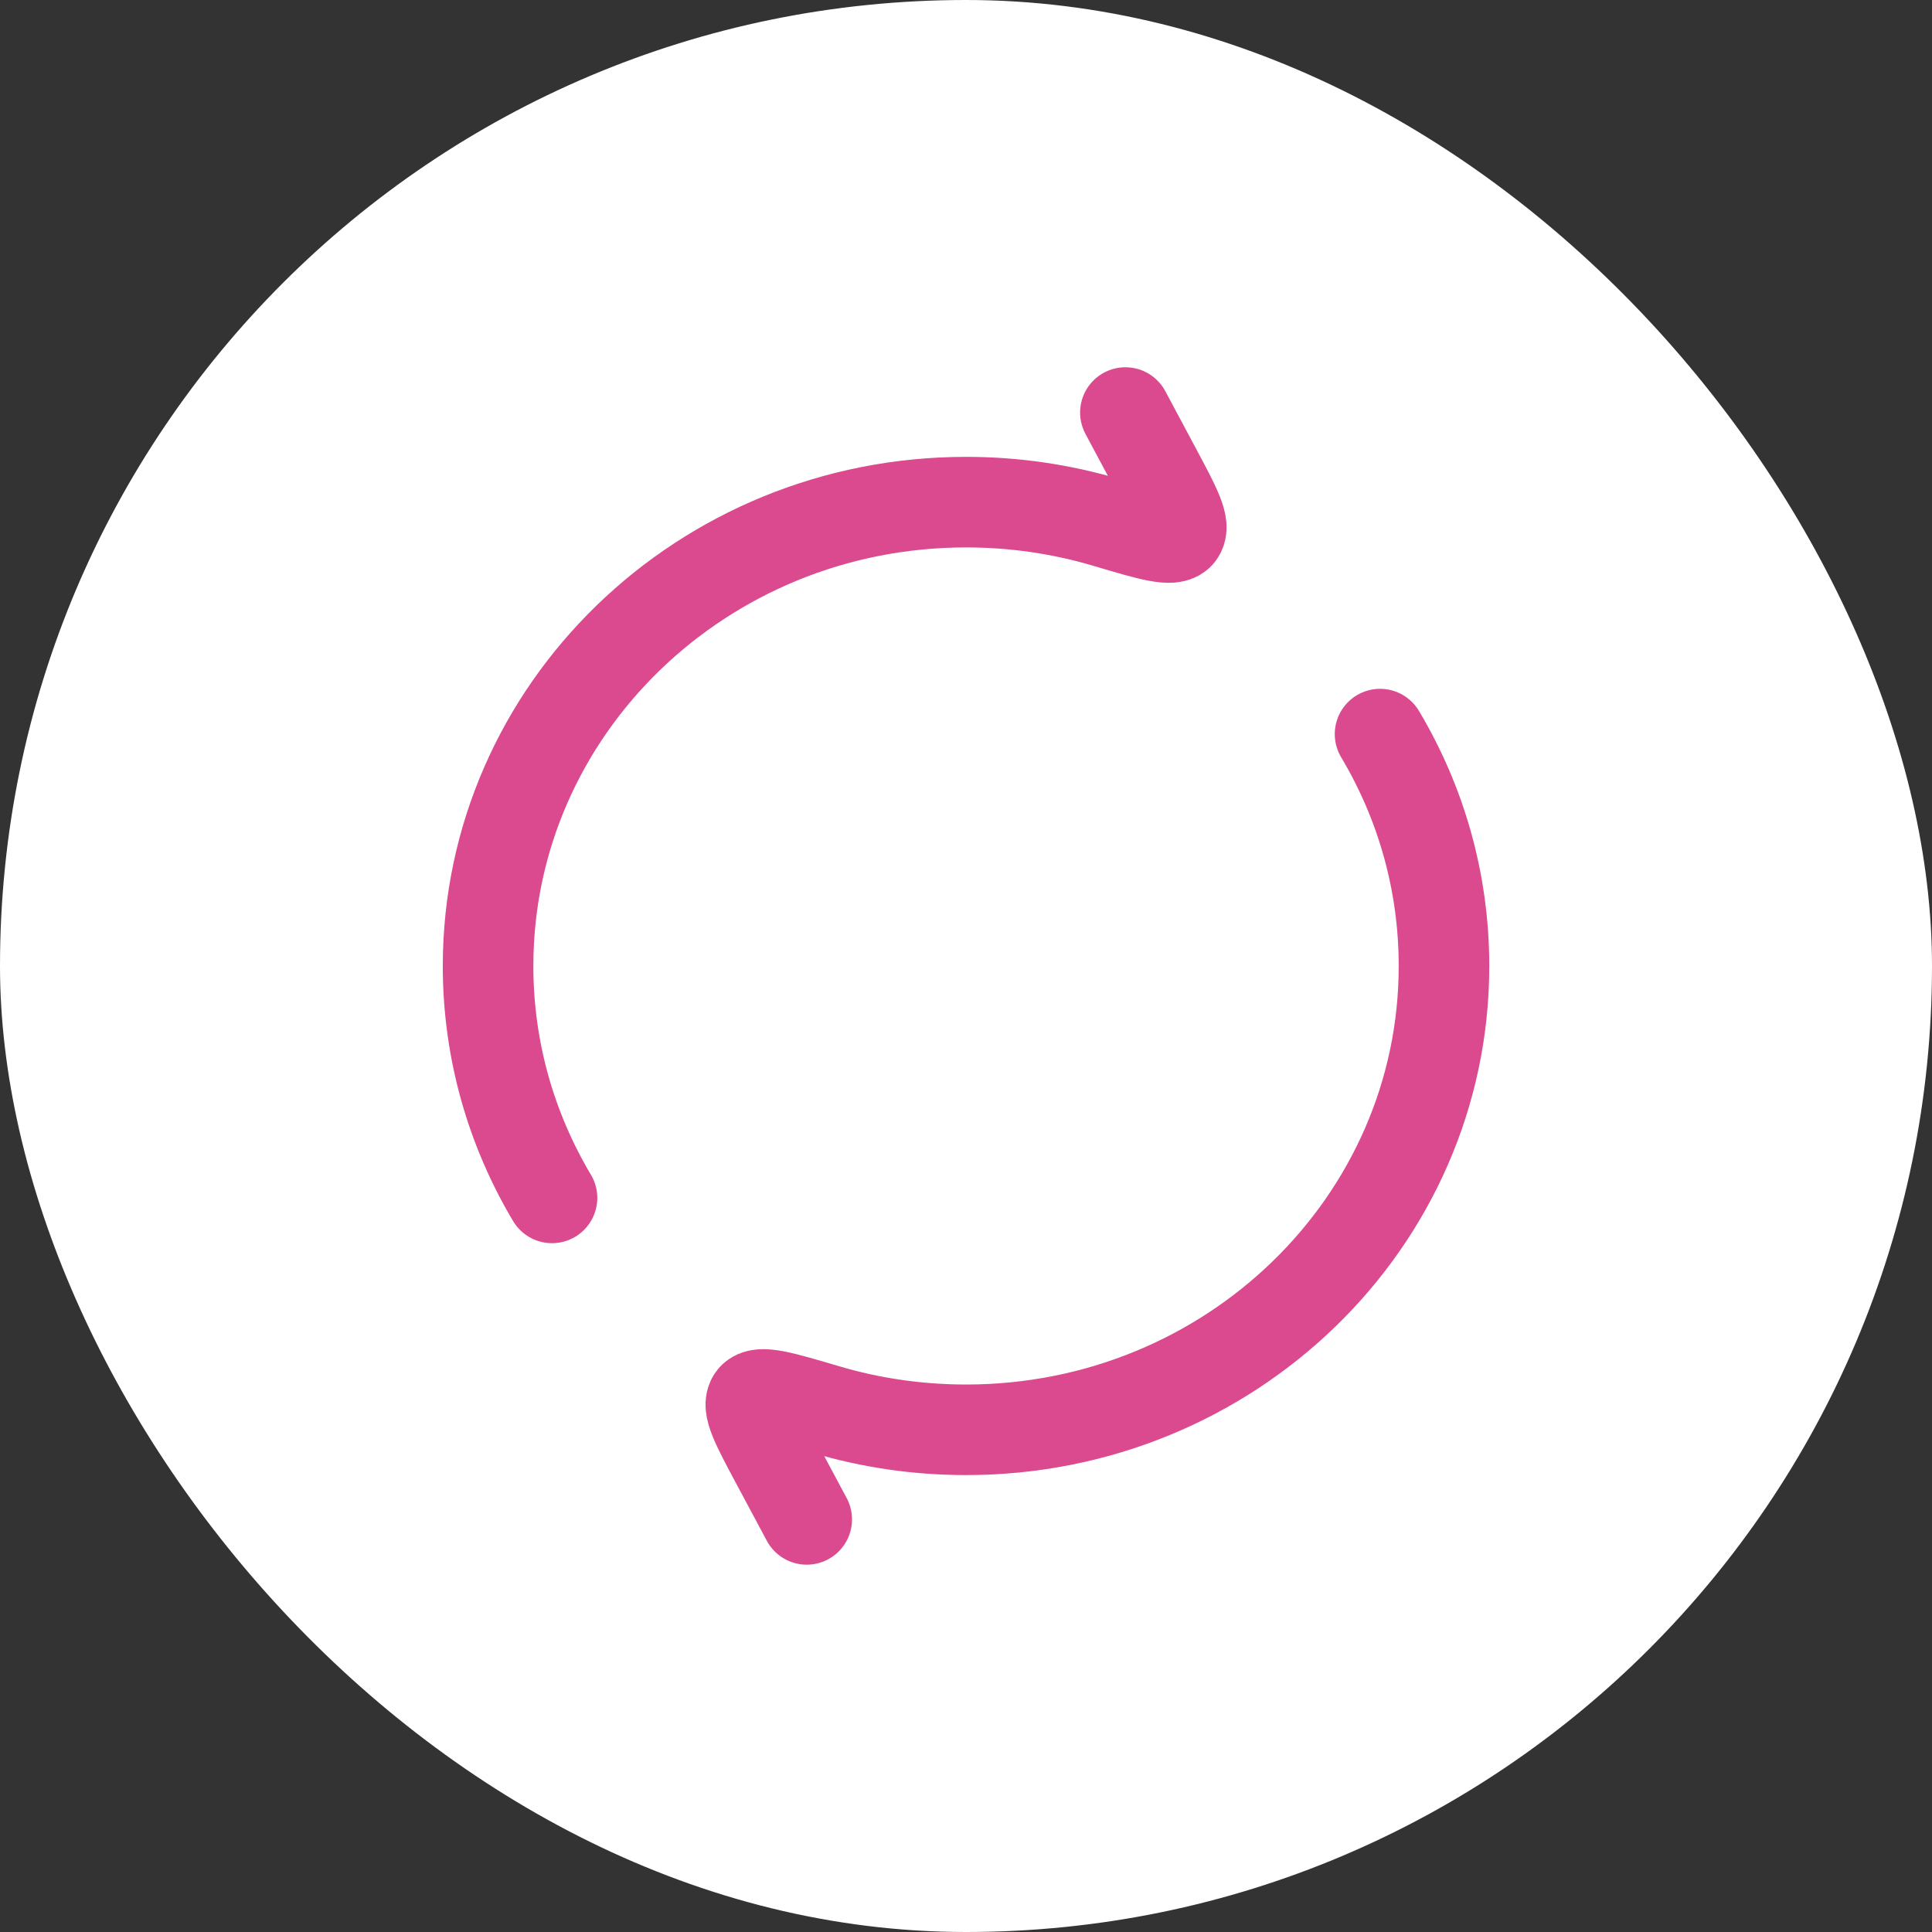 <?xml version="1.0" encoding="UTF-8"?> <svg xmlns="http://www.w3.org/2000/svg" width="32" height="32" viewBox="0 0 32 32" fill="none"><rect x="0" y="0" width="32" height="32" fill="#333333" stroke="none"/><rect width="32" height="32" rx="16" fill="white"></rect><path d="M18.64 6.833L19.138 7.765C19.475 8.394 19.643 8.709 19.532 8.844C19.42 8.979 19.054 8.87 18.32 8.652C17.586 8.434 16.808 8.317 16.001 8.317C11.628 8.317 8.084 11.757 8.084 16C8.084 17.399 8.47 18.711 9.143 19.841M13.362 25.166L12.864 24.235C12.527 23.605 12.358 23.29 12.47 23.155C12.581 23.021 12.948 23.13 13.681 23.347C14.415 23.565 15.194 23.682 16.001 23.682C20.373 23.682 23.917 20.243 23.917 16C23.917 14.601 23.532 13.289 22.858 12.159" stroke="#DB498F" stroke-width="1.5" stroke-linecap="round" stroke-linejoin="round"></path></svg> 